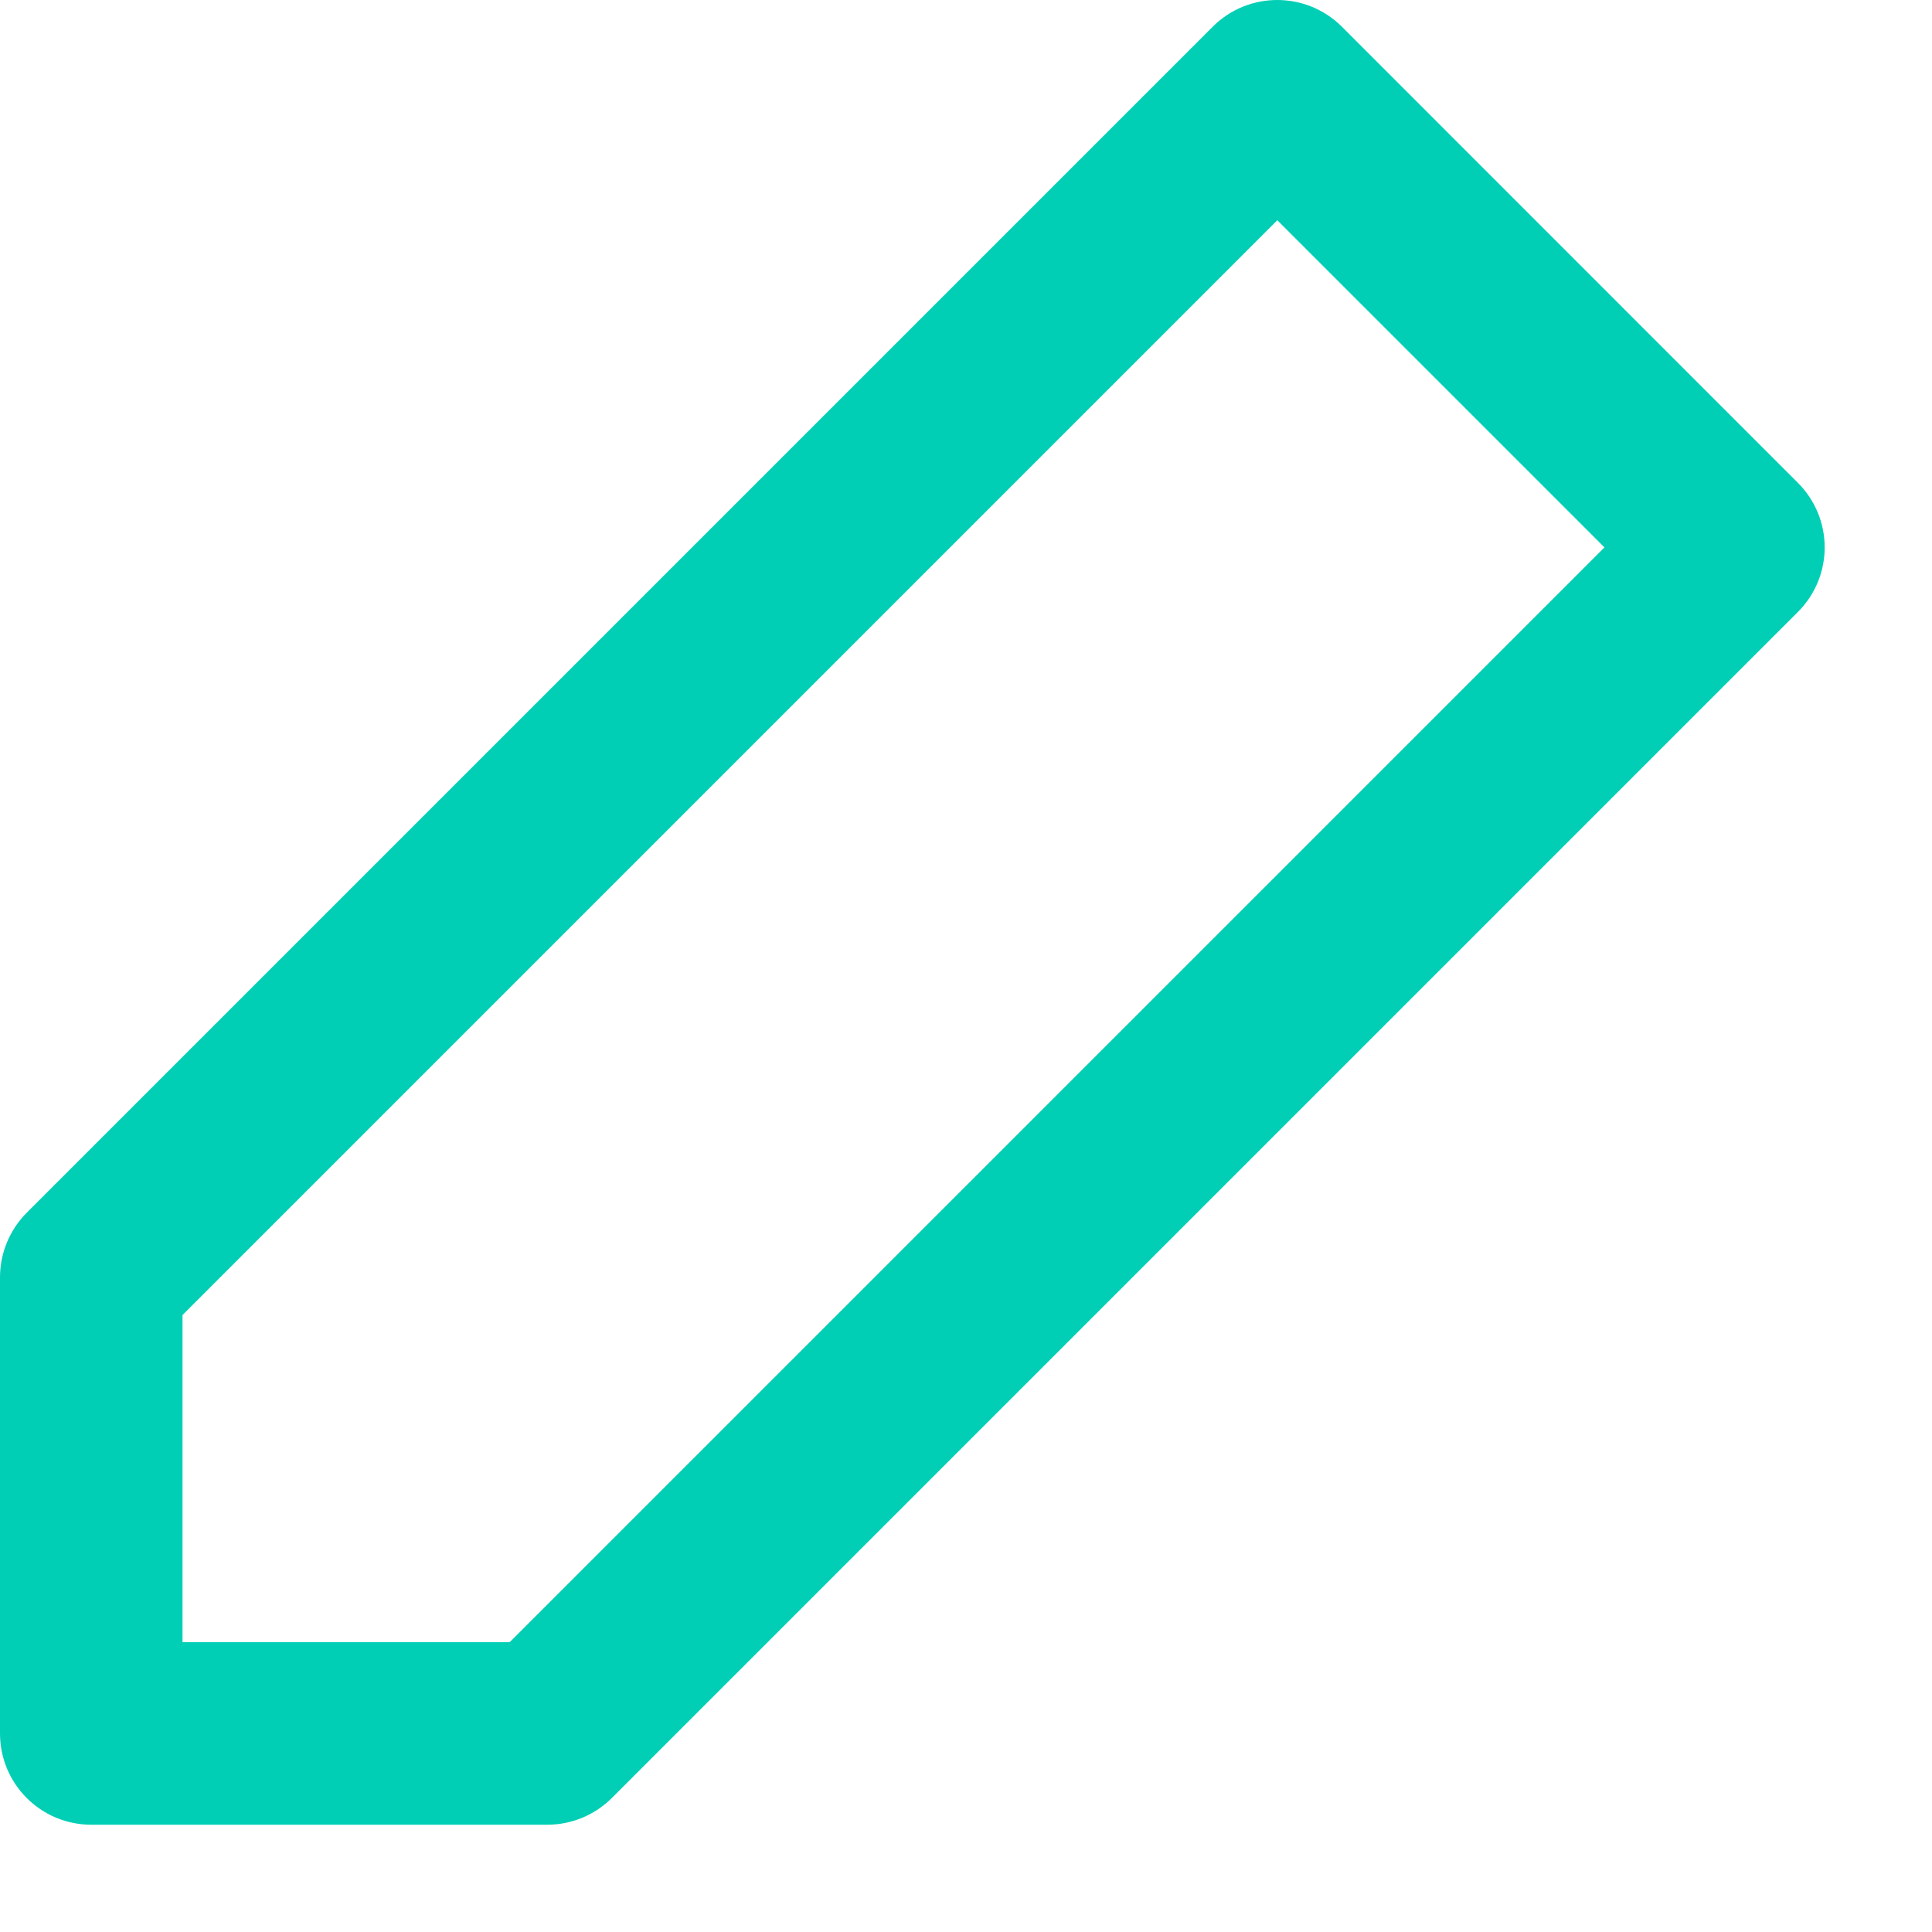 <?xml version="1.0" encoding="UTF-8"?>
<svg width="15px" height="15px" viewBox="0 0 15 15" version="1.1" xmlns="http://www.w3.org/2000/svg" xmlns:xlink="http://www.w3.org/1999/xlink">
    <title>5958EFB5-F430-480A-B7BC-612E6C2B0122</title>
    <defs>
        <path d="M1.417,10.21 L1.417,12.75 L3.957,12.75 L12.457,4.25 L9.917,1.71 L1.417,10.21 Z M10.418,0.207 L13.959,3.749 C14.236,4.026 14.236,4.474 13.959,4.751 L4.751,13.959 C4.618,14.092 4.438,14.167 4.25,14.167 L0.708,14.167 C0.317,14.167 0,13.85 0,13.458 L0,9.917 C0,9.729 0.075,9.549 0.207,9.416 L9.416,0.207 C9.692,-0.069 10.141,-0.069 10.418,0.207 Z" id="path-1"></path>
    </defs>
    <g id="Base-Pages" stroke="none" stroke-width="1" fill="none" fill-rule="evenodd">
        <g id="Contact-" transform="translate(-650, -426)">
            <g id="Group-3" transform="translate(164, 179)">
                <g id="Group" transform="translate(469, 35)">
                    <g id="email-copy" transform="translate(0, 194)">
                        <g id="Group-15" transform="translate(17, 11)">
                            <g id="cico-pu-pen-outline" transform="translate(0, 7)">
                                <mask id="mask-2" fill="white">
                                    <use xlink:href="#path-1"></use>
                                </mask>
                                <use id="z-icoShape" fill="#00CFB5" fill-rule="nonzero" xlink:href="#path-1"></use>
                            </g>
                        </g>
                    </g>
                </g>
            </g>
        </g>
    </g>
</svg>